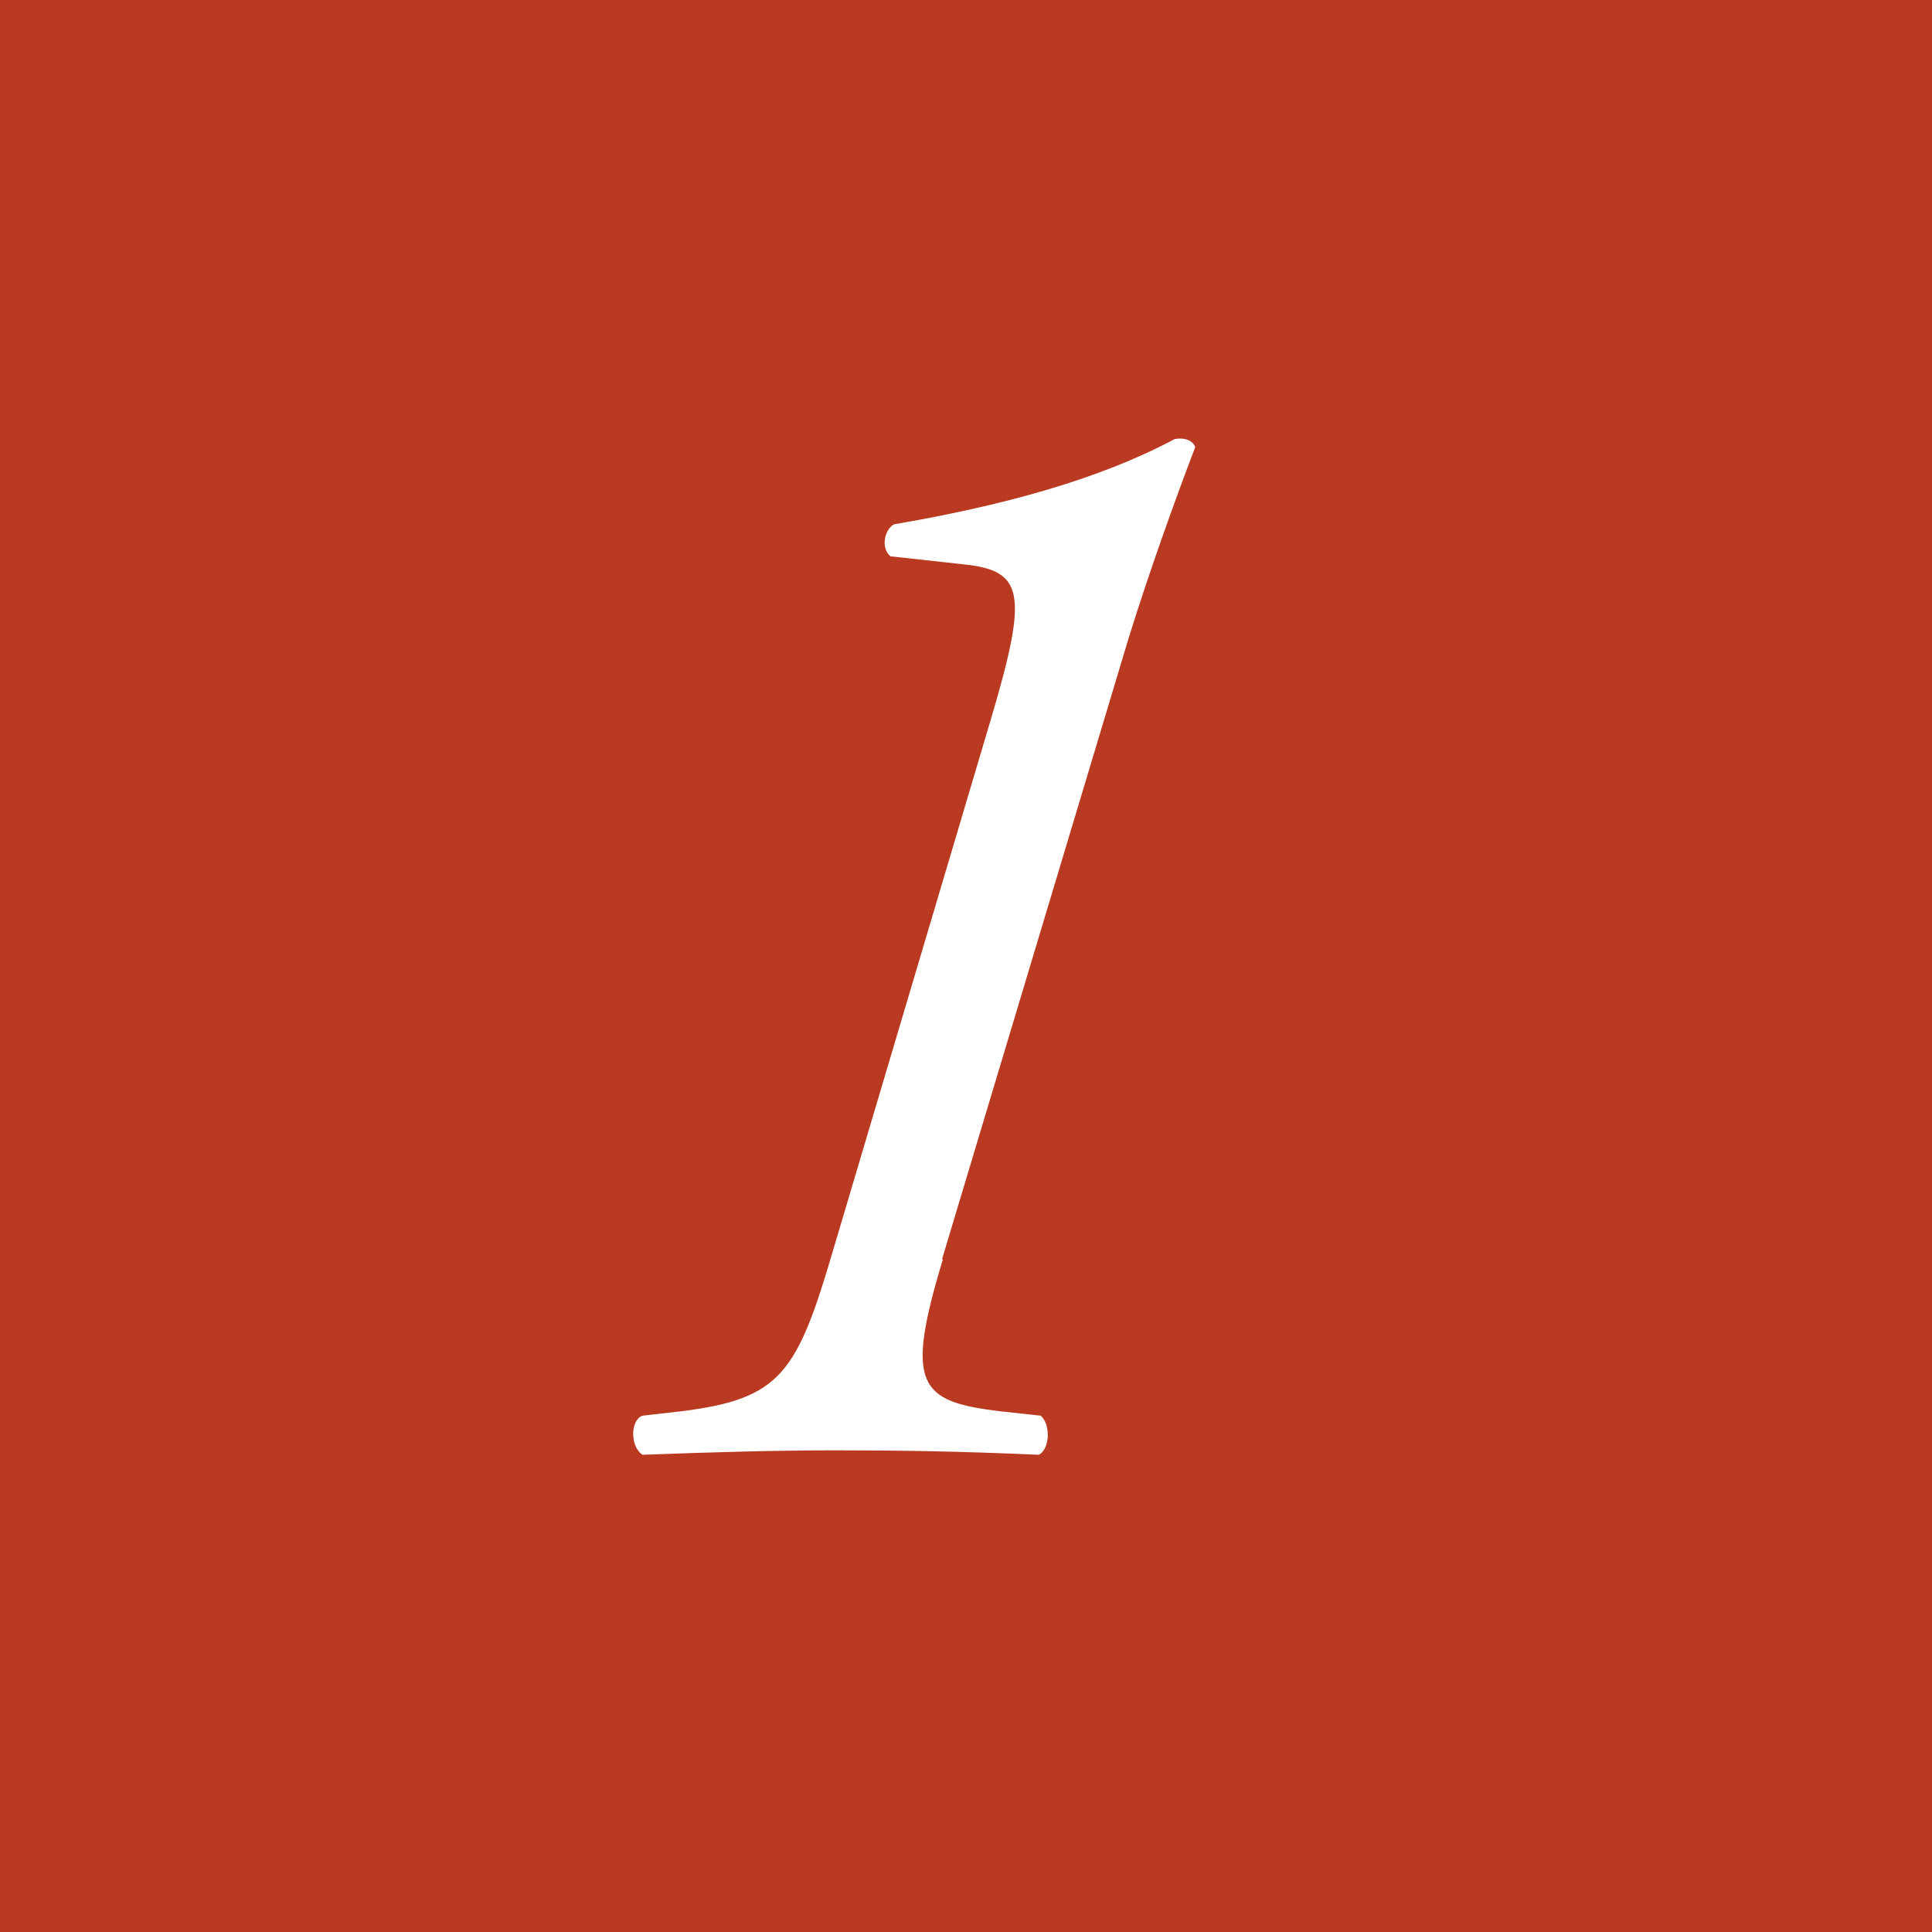 <?xml version="1.0" encoding="UTF-8"?><svg id="_レイヤー_2" xmlns="http://www.w3.org/2000/svg" viewBox="0 0 21.74 21.74"><defs><style>.cls-1{fill:#fff;}.cls-2{fill:#b93a21;}</style></defs><g id="_ヘッダー"><rect class="cls-2" y="0" width="21.74" height="21.74"/><path class="cls-1" d="m10.61,14.17c-.43,1.42-.27,1.6.64,1.71l.46.05c.11.09.11.37-.02.44-.91-.04-1.56-.05-2.29-.05-.66,0-1.37.02-2.17.05-.14-.09-.14-.39,0-.44l.44-.05c1.12-.14,1.3-.43,1.71-1.83l1.78-5.99c.41-1.39.36-1.64-.32-1.71l-.82-.09c-.11-.09-.07-.3.04-.36,1.58-.27,2.52-.62,3.16-.96.12-.02.2.02.23.09-.23.6-.53,1.44-.75,2.15l-2.1,6.99Z"/></g></svg>